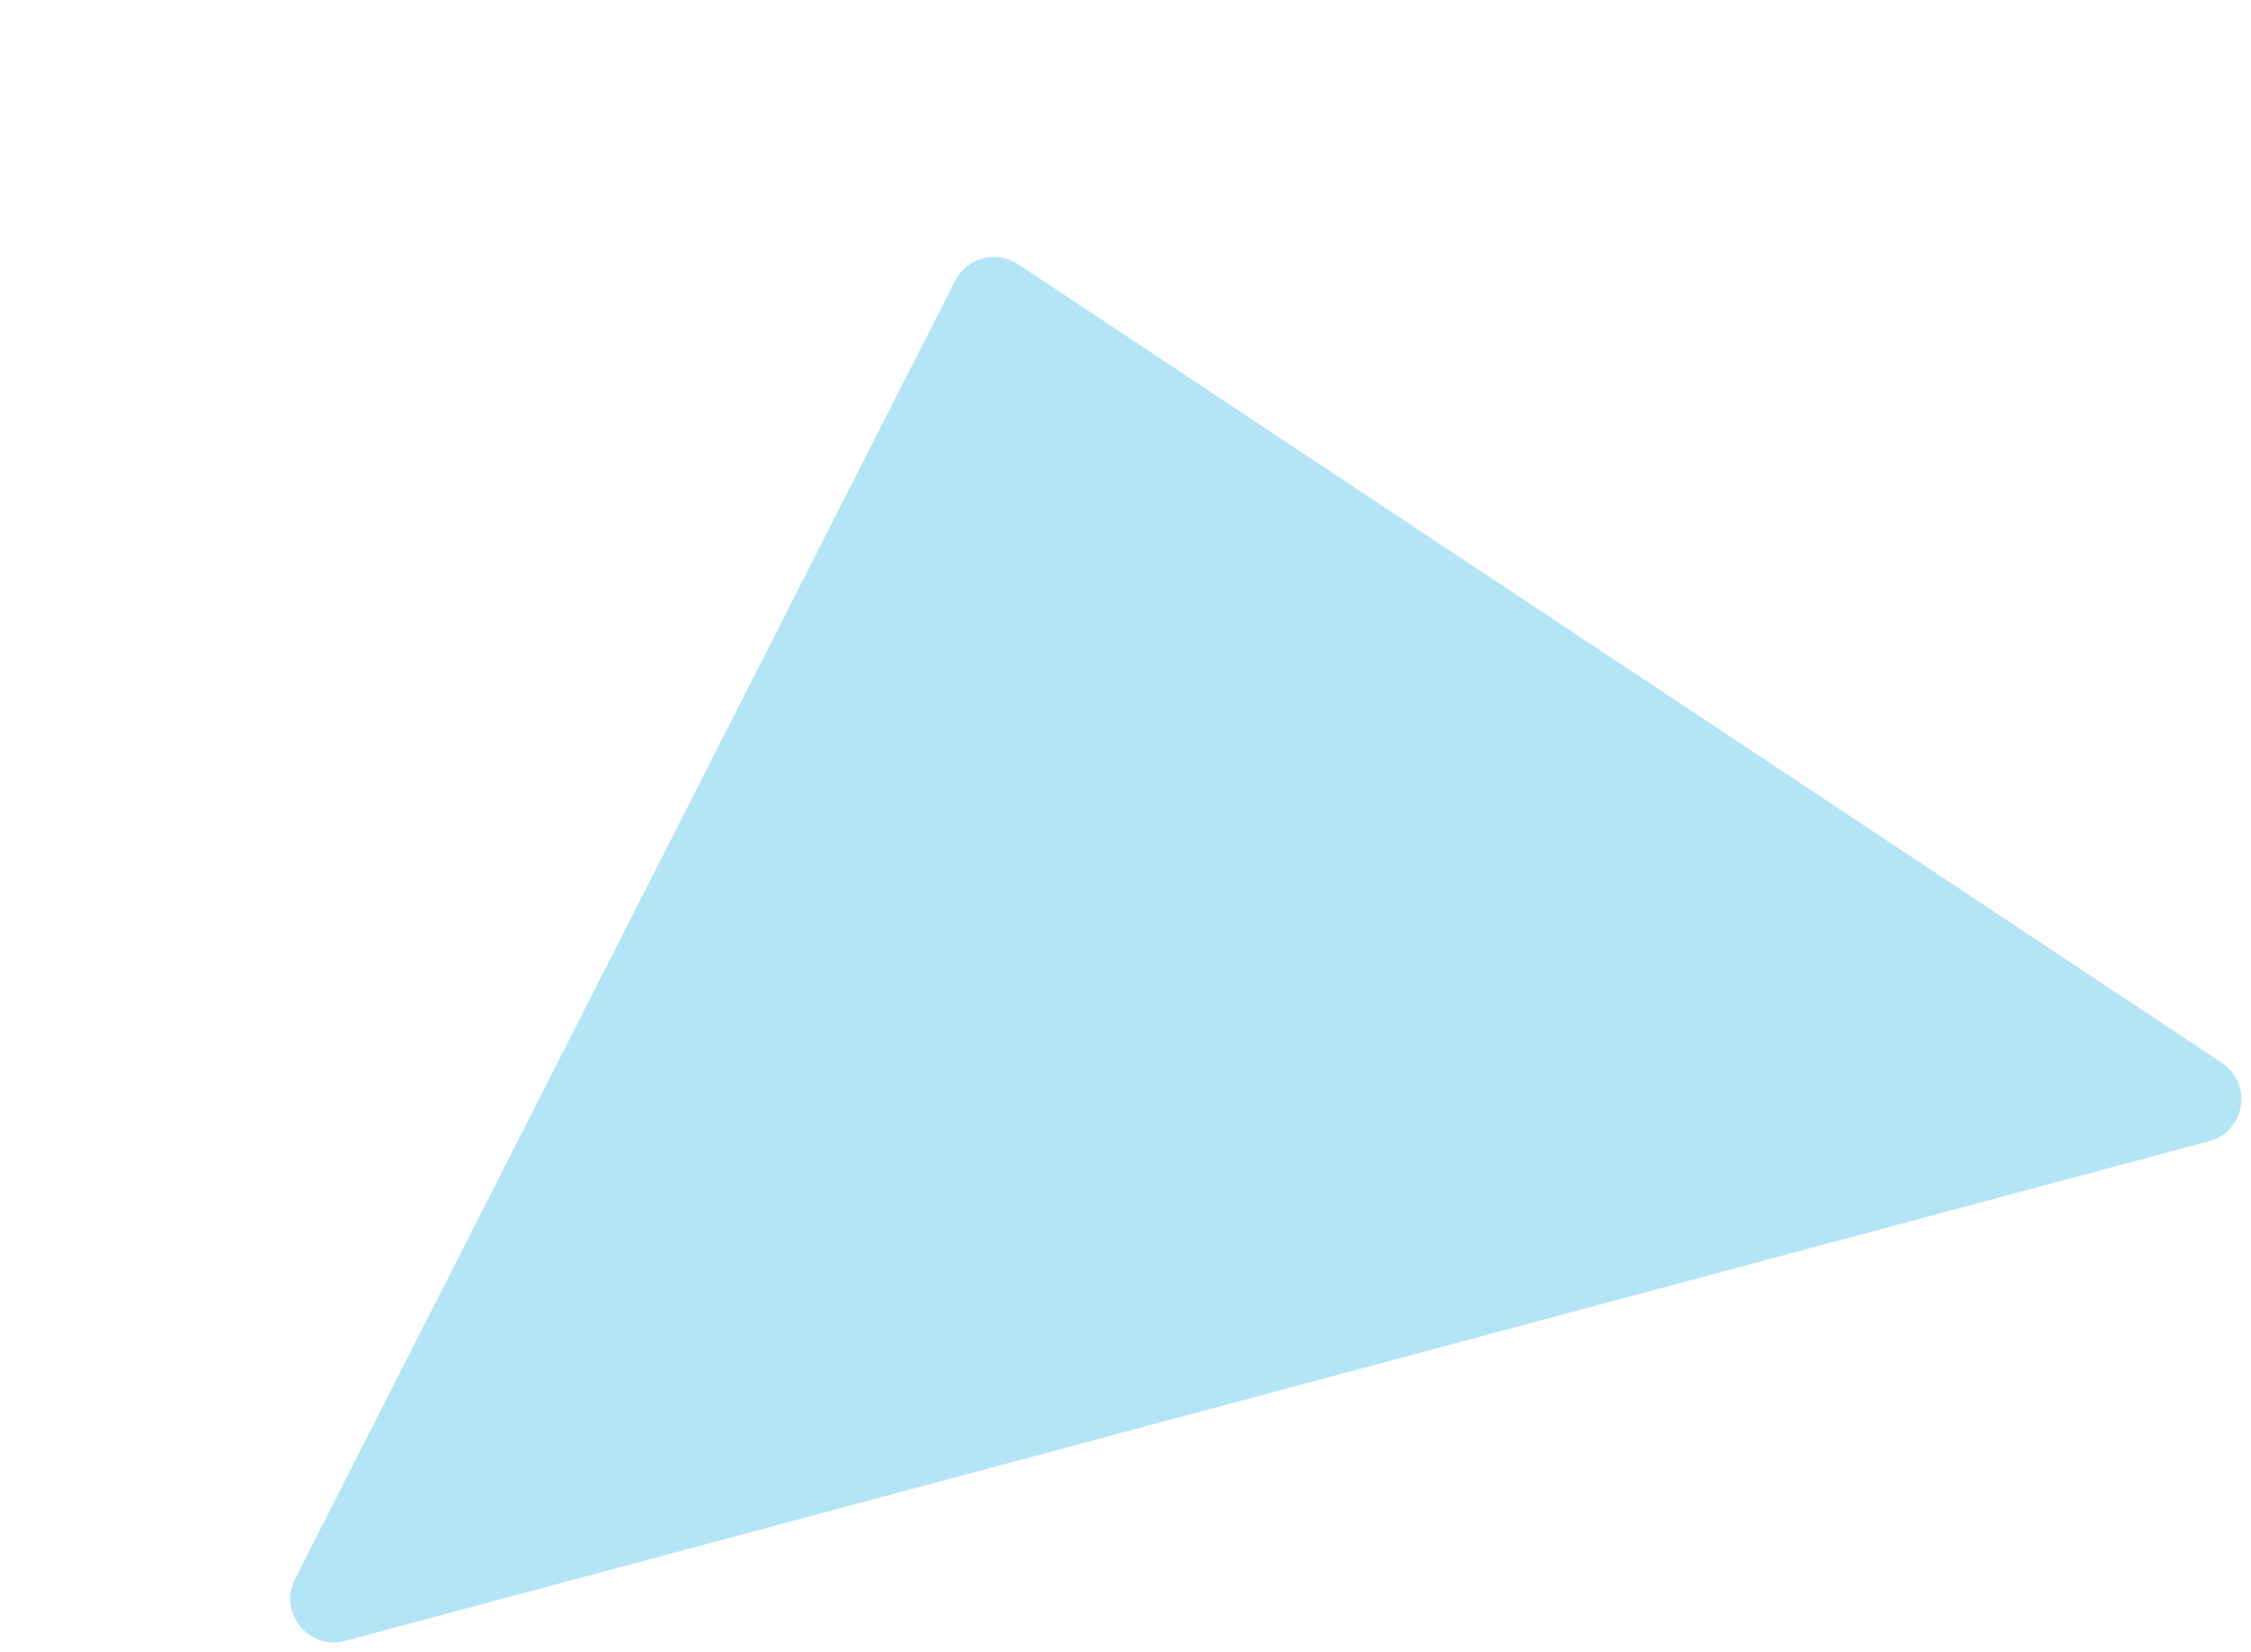 <?xml version="1.0" encoding="UTF-8"?>
<svg id="edge" xmlns="http://www.w3.org/2000/svg" width="1216.241" height="892.782" viewBox="0 0 1216.241 892.782">
  <path id="Path_449" data-name="Path 449" d="M1200.484,574.303L550.086,142.79c-10.847-7.196-25.473-4.236-32.669,6.611-.501.755-.958,1.538-1.369,2.346L159.388,853.269c-9.245,18.185,7.409,38.728,27.111,33.446l1007.059-270.009c19.6-5.255,23.837-31.183,6.926-42.404Z" style="fill: #00a7e1; isolation: isolate; opacity: .3; stroke-width: 0px;"/>
</svg>
